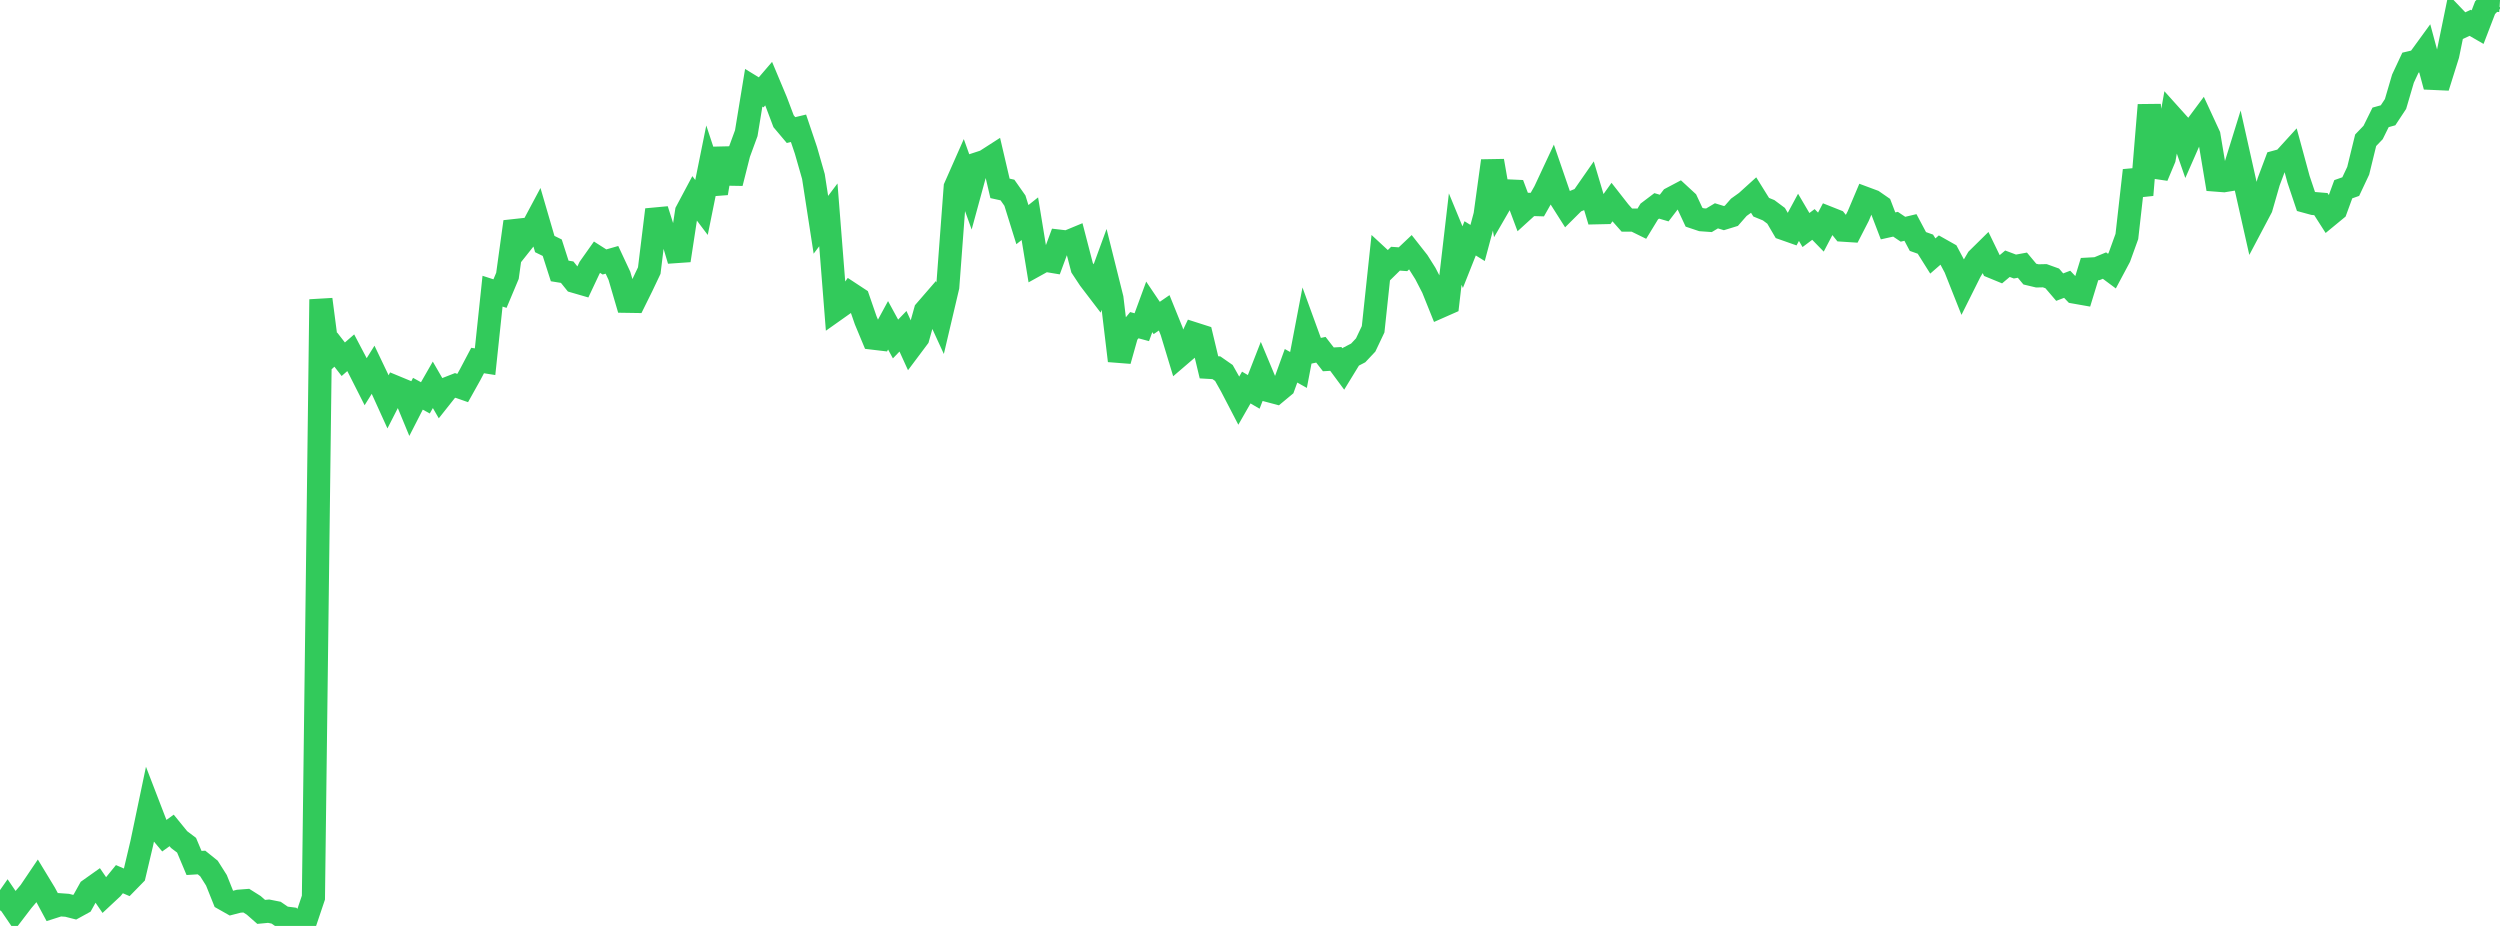 <?xml version="1.0" standalone="no"?>
<!DOCTYPE svg PUBLIC "-//W3C//DTD SVG 1.1//EN" "http://www.w3.org/Graphics/SVG/1.1/DTD/svg11.dtd">

<svg width="135" height="50" viewBox="0 0 135 50" preserveAspectRatio="none" 
  xmlns="http://www.w3.org/2000/svg"
  xmlns:xlink="http://www.w3.org/1999/xlink">


<polyline points="0.0, 49.156 0.403, 48.58 0.806, 49.172 1.209, 48.644 1.612, 48.169 2.015, 47.572 2.418, 48.236 2.821, 48.986 3.224, 48.857 3.627, 48.886 4.03, 48.989 4.433, 48.768 4.836, 48.044 5.239, 47.758 5.642, 48.346 6.045, 47.97 6.448, 47.475 6.851, 47.648 7.254, 47.236 7.657, 45.53 8.06, 43.606 8.463, 44.653 8.866, 45.133 9.269, 44.843 9.672, 45.338 10.075, 45.642 10.478, 46.6 10.881, 46.575 11.284, 46.899 11.687, 47.536 12.09, 48.542 12.493, 48.77 12.896, 48.666 13.299, 48.635 13.701, 48.888 14.104, 49.242 14.507, 49.204 14.91, 49.284 15.313, 49.56 15.716, 49.611 16.119, 50.0 16.522, 49.667 16.925, 48.47 17.328, 16.168 17.731, 19.253 18.134, 18.881 18.537, 19.399 18.94, 19.048 19.343, 19.815 19.746, 20.611 20.149, 19.965 20.552, 20.809 20.955, 21.696 21.358, 20.907 21.761, 21.074 22.164, 22.05 22.567, 21.262 22.97, 21.484 23.373, 20.78 23.776, 21.479 24.179, 20.971 24.582, 20.813 24.985, 20.954 25.388, 20.232 25.791, 19.468 26.194, 19.532 26.597, 15.724 27.0, 15.854 27.403, 14.894 27.806, 11.974 28.209, 13.06 28.612, 12.553 29.015, 11.798 29.418, 13.179 29.821, 13.376 30.224, 14.632 30.627, 14.697 31.03, 15.197 31.433, 15.314 31.836, 14.459 32.239, 13.889 32.642, 14.146 33.045, 14.031 33.448, 14.893 33.851, 16.269 34.254, 16.275 34.657, 15.46 35.06, 14.611 35.463, 11.325 35.866, 12.593 36.269, 12.71 36.672, 14.063 37.075, 11.425 37.478, 10.669 37.881, 11.203 38.284, 9.211 38.687, 10.433 39.09, 8.023 39.493, 9.889 39.896, 8.29 40.299, 7.191 40.701, 4.74 41.104, 4.986 41.507, 4.516 41.91, 5.477 42.313, 6.546 42.716, 7.024 43.119, 6.927 43.522, 8.123 43.925, 9.531 44.328, 12.139 44.731, 11.603 45.134, 16.714 45.537, 16.429 45.94, 15.861 46.343, 16.126 46.746, 17.292 47.149, 18.26 47.552, 18.308 47.955, 17.566 48.358, 18.306 48.761, 17.888 49.164, 18.773 49.567, 18.235 49.97, 16.787 50.373, 16.322 50.776, 17.2 51.179, 15.487 51.582, 10.105 51.985, 9.193 52.388, 10.317 52.791, 8.839 53.194, 8.707 53.597, 8.448 54.0, 10.172 54.403, 10.261 54.806, 10.834 55.209, 12.13 55.612, 11.81 56.015, 14.271 56.418, 14.048 56.821, 14.115 57.224, 13.025 57.627, 13.072 58.03, 12.905 58.433, 14.459 58.836, 15.068 59.239, 15.596 59.642, 14.494 60.045, 16.11 60.448, 19.48 60.851, 18.048 61.254, 17.56 61.657, 17.669 62.06, 16.571 62.463, 17.17 62.866, 16.893 63.269, 17.889 63.672, 19.219 64.075, 18.873 64.478, 18.022 64.881, 18.151 65.284, 19.836 65.687, 19.859 66.09, 20.14 66.493, 20.856 66.896, 21.631 67.299, 20.927 67.701, 21.162 68.104, 20.129 68.507, 21.093 68.91, 21.2 69.313, 20.865 69.716, 19.752 70.119, 19.978 70.522, 17.867 70.925, 18.973 71.328, 18.886 71.731, 19.405 72.134, 19.382 72.537, 19.926 72.94, 19.267 73.343, 19.058 73.746, 18.629 74.149, 17.78 74.552, 13.993 74.955, 14.366 75.358, 13.97 75.761, 13.999 76.164, 13.618 76.567, 14.13 76.97, 14.77 77.373, 15.551 77.776, 16.553 78.179, 16.375 78.582, 12.91 78.985, 13.886 79.388, 12.871 79.791, 13.121 80.194, 11.614 80.597, 8.687 81.0, 11.006 81.403, 10.309 81.806, 10.327 82.209, 11.404 82.612, 11.037 83.015, 11.049 83.418, 10.338 83.821, 9.475 84.224, 10.647 84.627, 11.283 85.03, 10.882 85.433, 10.716 85.836, 10.137 86.239, 11.489 86.642, 11.48 87.045, 10.916 87.448, 11.431 87.851, 11.886 88.254, 11.885 88.657, 12.083 89.06, 11.422 89.463, 11.117 89.866, 11.235 90.269, 10.709 90.672, 10.496 91.075, 10.868 91.478, 11.731 91.881, 11.866 92.284, 11.895 92.687, 11.654 93.09, 11.778 93.493, 11.654 93.896, 11.194 94.299, 10.905 94.701, 10.541 95.104, 11.189 95.507, 11.354 95.91, 11.654 96.313, 12.343 96.716, 12.485 97.119, 11.736 97.522, 12.422 97.925, 12.12 98.328, 12.534 98.731, 11.766 99.134, 11.926 99.537, 12.429 99.94, 12.455 100.343, 11.671 100.746, 10.717 101.149, 10.867 101.552, 11.146 101.955, 12.198 102.358, 12.108 102.761, 12.379 103.164, 12.283 103.567, 13.041 103.97, 13.184 104.373, 13.824 104.776, 13.473 105.179, 13.7 105.582, 14.459 105.985, 15.474 106.388, 14.667 106.791, 13.98 107.194, 13.583 107.597, 14.414 108.0, 14.58 108.403, 14.241 108.806, 14.393 109.209, 14.319 109.612, 14.802 110.015, 14.898 110.418, 14.889 110.821, 15.034 111.224, 15.505 111.627, 15.351 112.03, 15.774 112.433, 15.845 112.836, 14.53 113.239, 14.508 113.642, 14.341 114.045, 14.641 114.448, 13.885 114.851, 12.77 115.254, 9.201 115.657, 10.53 116.06, 5.672 116.463, 9.523 116.866, 8.562 117.269, 6.296 117.672, 6.744 118.075, 7.904 118.478, 6.987 118.881, 6.445 119.284, 7.317 119.687, 9.726 120.09, 9.757 120.493, 9.691 120.896, 8.392 121.299, 10.192 121.701, 11.979 122.104, 11.217 122.507, 9.817 122.91, 8.744 123.313, 8.635 123.716, 8.193 124.119, 9.677 124.522, 10.878 124.925, 10.988 125.328, 11.022 125.731, 11.651 126.134, 11.319 126.537, 10.218 126.94, 10.076 127.343, 9.221 127.746, 7.574 128.149, 7.154 128.552, 6.338 128.955, 6.226 129.358, 5.616 129.761, 4.244 130.164, 3.383 130.567, 3.289 130.97, 2.735 131.373, 4.232 131.776, 4.25 132.179, 2.966 132.582, 0.999 132.985, 1.42 133.388, 1.232 133.791, 1.465 134.194, 0.416 134.597, 0.0 135.0, 0.027" fill="none" stroke="#32ca5b" stroke-width="1.25"/>

</svg>